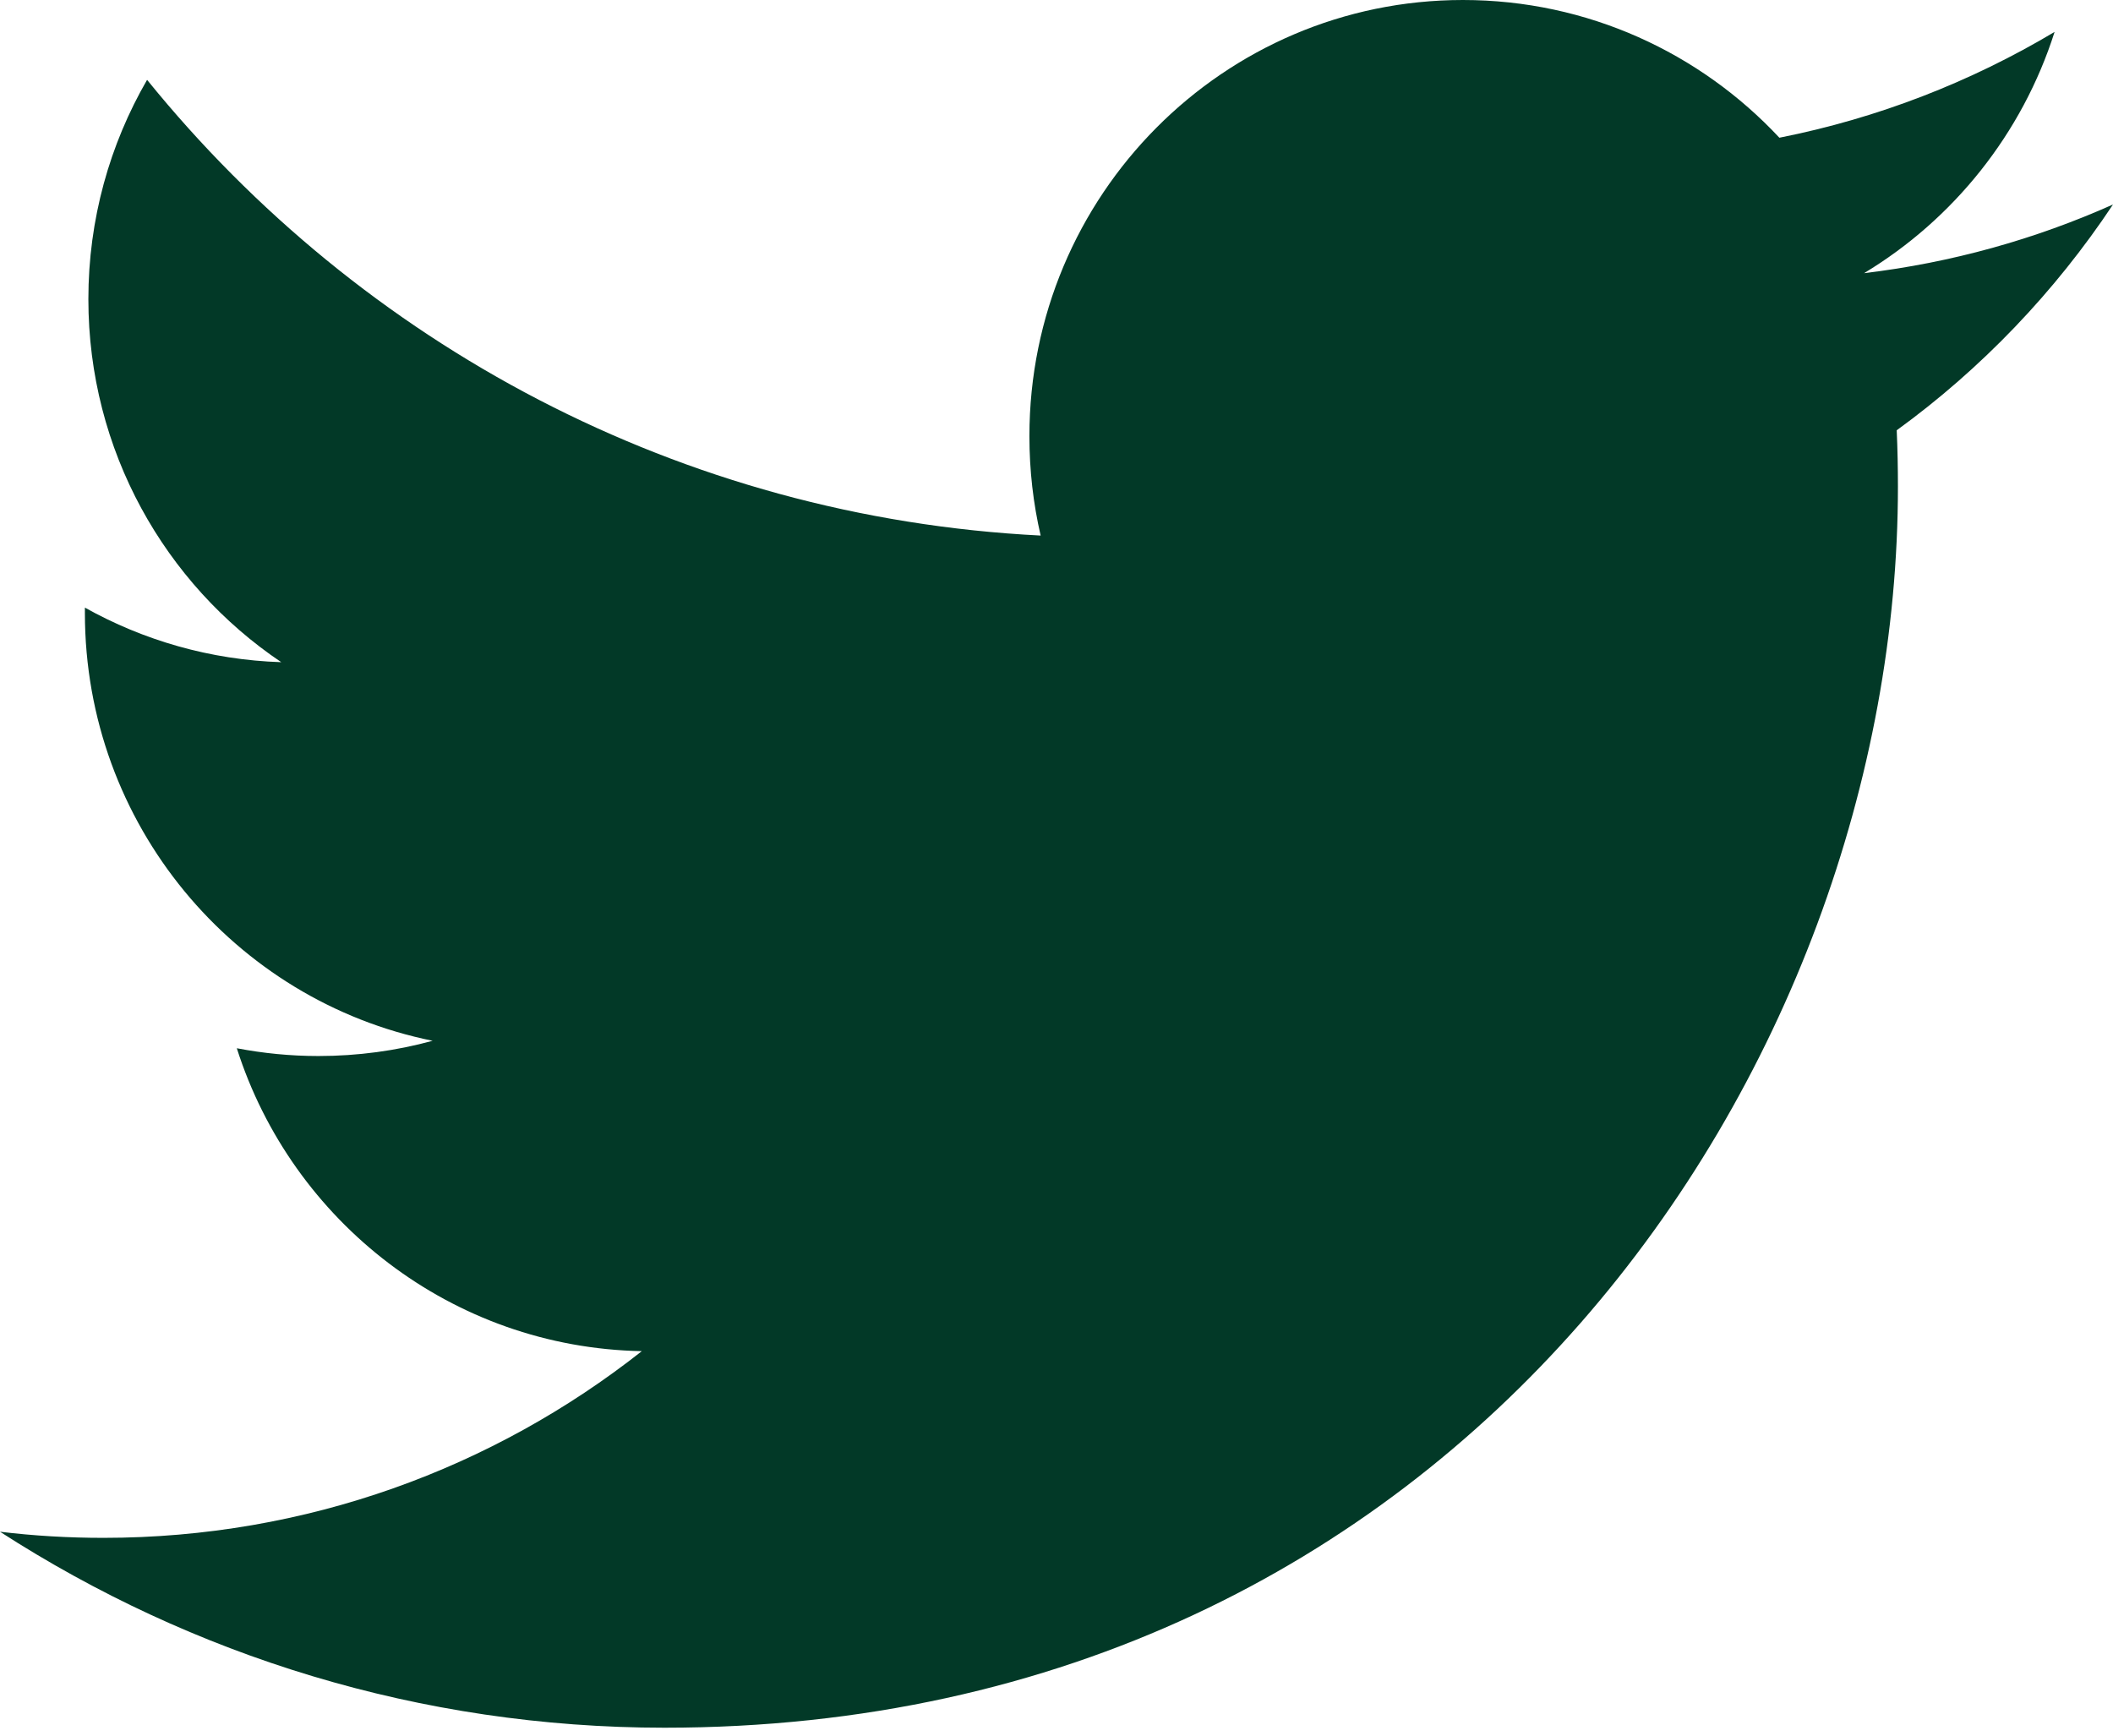 <svg width="28" height="23" viewBox="0 0 28 23" fill="none" xmlns="http://www.w3.org/2000/svg">
<path d="M28 2.71C26.97 3.17 25.863 3.481 24.701 3.62C25.887 2.905 26.797 1.772 27.226 0.423C26.116 1.085 24.887 1.566 23.579 1.825C22.531 0.702 21.038 0 19.386 0C16.213 0 13.641 2.588 13.641 5.78C13.641 6.233 13.692 6.674 13.79 7.097C9.015 6.856 4.782 4.555 1.949 1.058C1.455 1.912 1.171 2.905 1.171 3.964C1.171 5.969 2.186 7.738 3.727 8.775C2.785 8.745 1.9 8.485 1.125 8.052C1.125 8.076 1.125 8.1 1.125 8.124C1.125 10.925 3.105 13.261 5.733 13.792C5.251 13.924 4.743 13.994 4.219 13.994C3.849 13.994 3.489 13.958 3.138 13.891C3.869 16.187 5.991 17.858 8.505 17.905C6.539 19.455 4.062 20.379 1.37 20.379C0.907 20.379 0.449 20.352 0 20.298C2.542 21.938 5.562 22.895 8.806 22.895C19.372 22.895 25.15 14.088 25.15 6.45C25.15 6.199 25.145 5.95 25.134 5.702C26.256 4.887 27.23 3.869 28 2.71Z" fill="#023927"/>
</svg>
